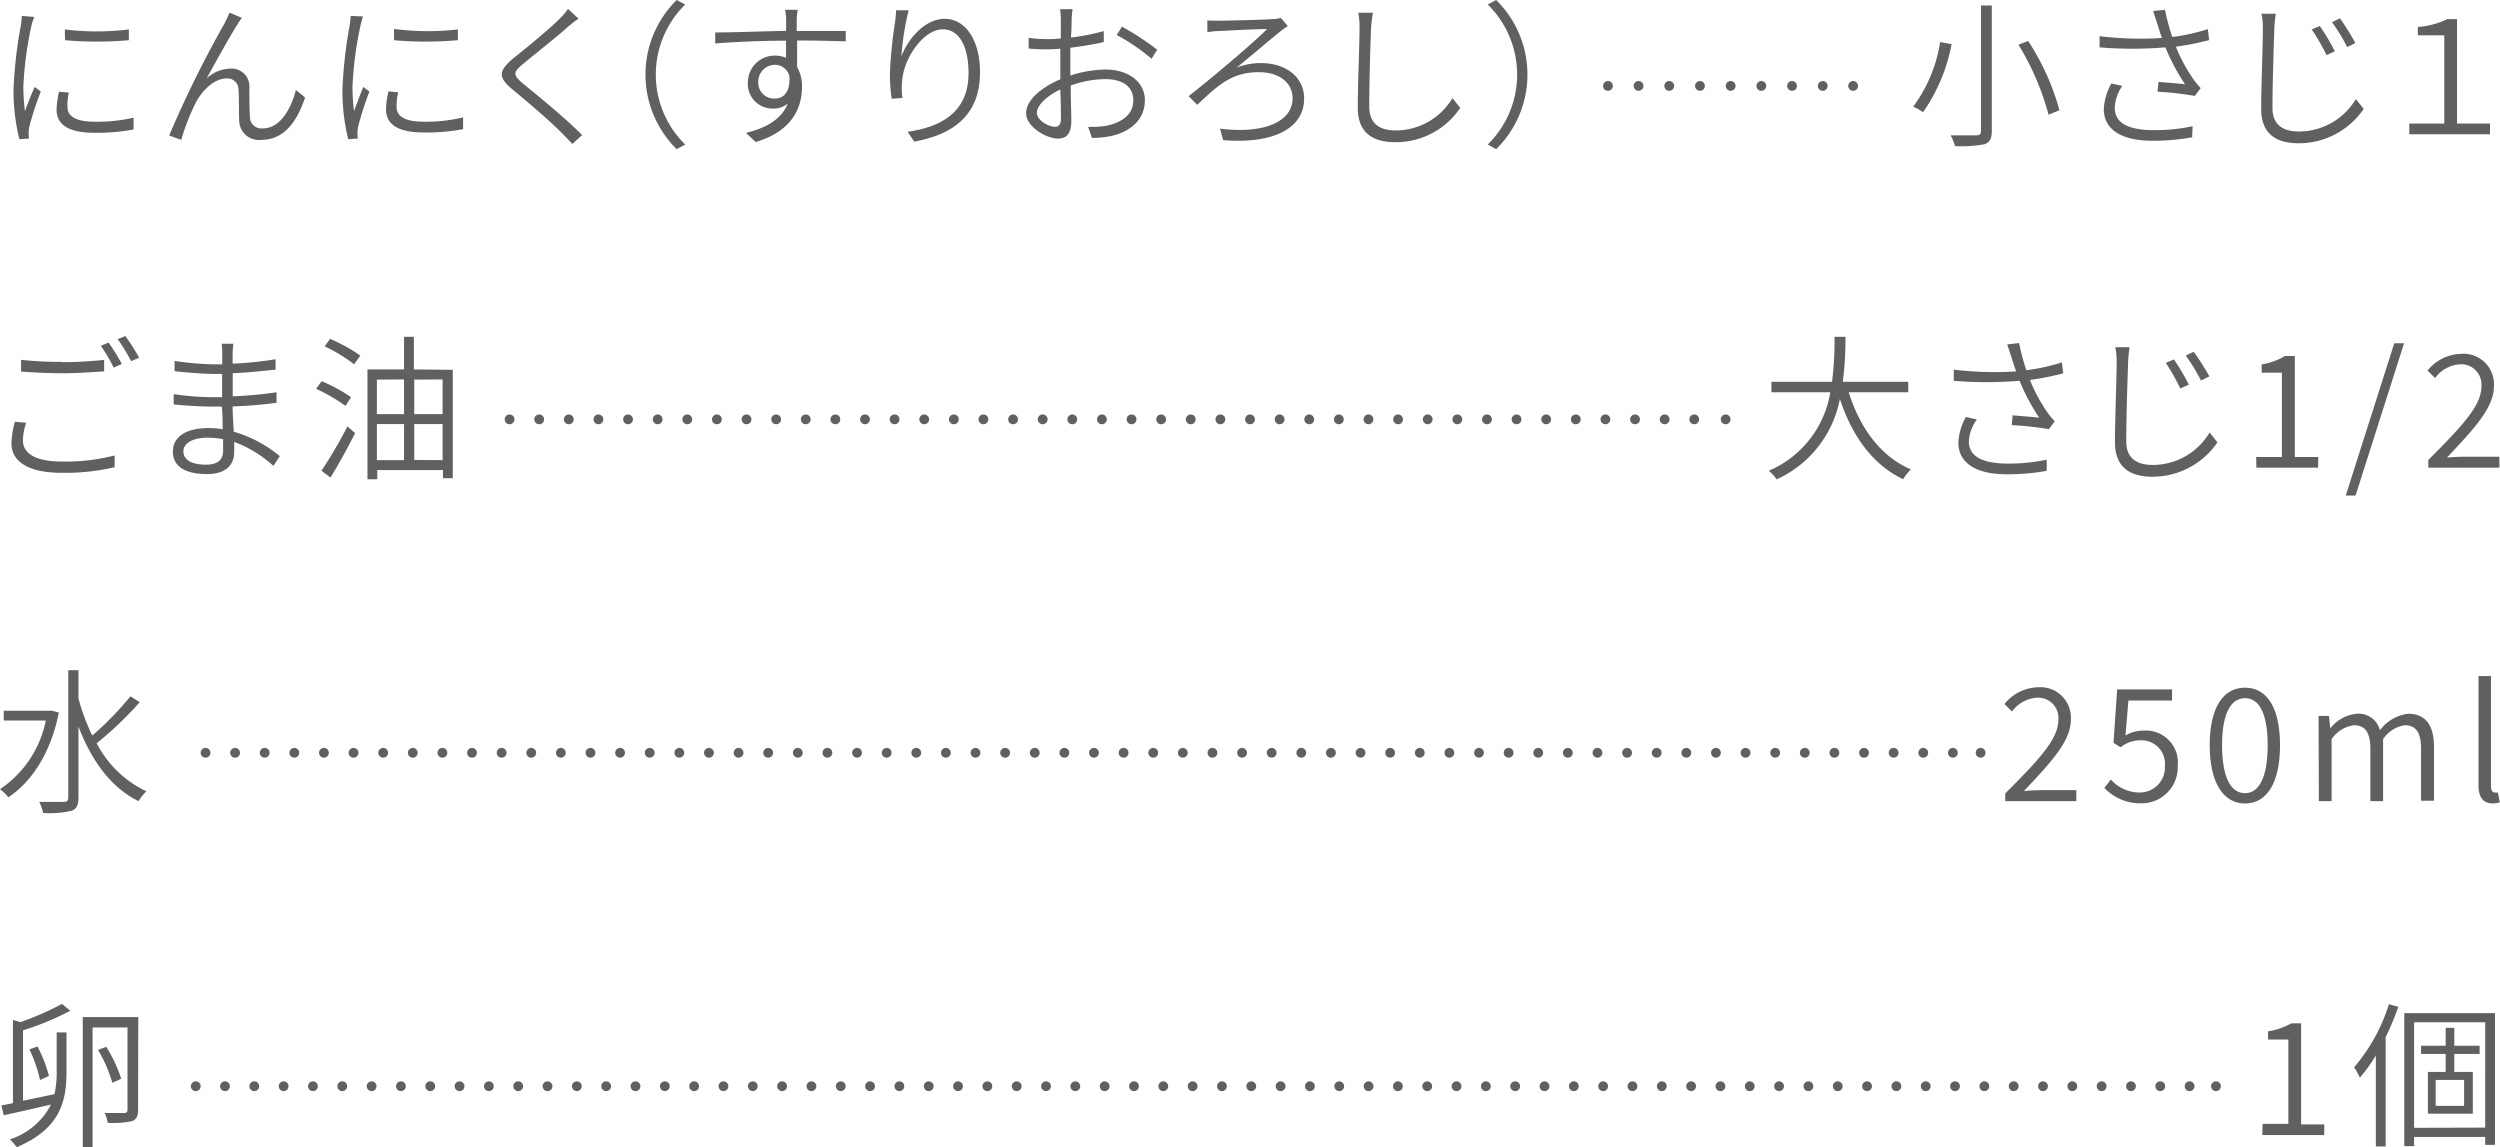 <svg xmlns="http://www.w3.org/2000/svg" viewBox="0 0 254.92 116.98"><defs><style>.cls-1{fill:#606060;}.cls-2,.cls-3,.cls-4,.cls-5,.cls-6{fill:none;stroke:#606060;stroke-linecap:round;stroke-linejoin:round;}.cls-3{stroke-dasharray:0 3.13;}.cls-4{stroke-dasharray:0 3.02;}.cls-5{stroke-dasharray:0 3.02;}.cls-6{stroke-dasharray:0 2.99;}</style></defs><g id="レイヤー_2" data-name="レイヤー 2"><g id="コンテンツエリア"><path class="cls-1" d="M3.19,2.69a35.9,35.9,0,0,0-.81,6.19,22.55,22.55,0,0,0,.16,2.45c.28-.75.68-1.79,1-2.46l.62.46A33.09,33.09,0,0,0,3,12.87a3.76,3.76,0,0,0-.08.7c0,.18,0,.39.06.55l-1,.08a20.27,20.27,0,0,1-.6-5.14,45.9,45.9,0,0,1,.74-6.44,7.6,7.6,0,0,0,.1-1l1.28.11C3.38,2,3.25,2.4,3.19,2.69ZM6.88,10.9c0,.74.5,1.51,2.79,1.51A16.21,16.21,0,0,0,13.62,12l0,1.2a19.91,19.91,0,0,1-4,.34c-2.67,0-3.85-.86-3.85-2.35a9,9,0,0,1,.25-1.84l1,.09A5.71,5.71,0,0,0,6.88,10.9ZM13.14,3V4.1a37.25,37.25,0,0,1-6.51,0L6.61,3A26.42,26.42,0,0,0,13.14,3Z"/><path class="cls-1" d="M24.15,2.59C23.44,3.7,21.91,6.47,21.07,8A3.61,3.61,0,0,1,23.56,7a1.8,1.8,0,0,1,1.87,1.91c0,1,0,2.21.05,3a1.18,1.18,0,0,0,1.34,1.18c1.86,0,2.95-2.27,3.35-3.92l.94.77c-.85,2.54-2.18,4.32-4.47,4.32a2,2,0,0,1-2.25-2c-.05-.95,0-2.18-.07-3.09A1.13,1.13,0,0,0,23.11,8c-1.33,0-2.6,1.34-3.22,2.61a23.57,23.57,0,0,0-1.41,3.65l-1.23-.44a110.56,110.56,0,0,1,5.6-11.35c.18-.36.37-.73.55-1.18l1.26.53A8.19,8.19,0,0,0,24.15,2.59Z"/><path class="cls-1" d="M36.74,2.69a36.93,36.93,0,0,0-.8,6.19,20.29,20.29,0,0,0,.16,2.45c.27-.75.67-1.79.94-2.46l.63.46a33.4,33.4,0,0,0-1.14,3.54,3.76,3.76,0,0,0-.08.7c0,.18,0,.39.06.55l-1,.08a20.34,20.34,0,0,1-.59-5.14,46.11,46.11,0,0,1,.73-6.44,7.6,7.6,0,0,0,.1-1L37,1.68C36.93,2,36.8,2.4,36.74,2.69Zm3.7,8.21c0,.74.49,1.51,2.78,1.51a16.16,16.16,0,0,0,4-.44l0,1.2a20.05,20.05,0,0,1-4,.34c-2.68,0-3.86-.86-3.86-2.35a9,9,0,0,1,.25-1.84l1,.09A5.71,5.71,0,0,0,40.44,10.9ZM46.69,3V4.1a37.25,37.25,0,0,1-6.51,0l0-1.15A26.42,26.42,0,0,0,46.69,3Z"/><path class="cls-1" d="M57.94,2.71c-1.1,1-3.44,2.83-4.64,3.84-1,.84-1,1.1.06,2,1.49,1.22,4.29,3.49,6,5.22l-1,.91c-.32-.35-.68-.72-1.06-1.1-1.15-1.19-3.6-3.27-5.09-4.5s-1.31-1.9.1-3.11C53.52,5,56,3,57.06,1.91a6.9,6.9,0,0,0,.86-1l1.08,1C58.68,2.08,58.2,2.5,57.94,2.71Z"/><path class="cls-1" d="M69,0l.87.46a10,10,0,0,0,0,14.28l-.87.47A10.68,10.68,0,0,1,69,0Z"/><path class="cls-1" d="M81.24,2c0,.28,0,.68,0,1.16h5V4.21c-.88,0-2.3-.08-4.64-.08h-.32c0,.94,0,2,0,2.7a3.89,3.89,0,0,1,.5,2c0,2.17-1,4.54-4.72,5.65l-1-.93c2.21-.53,3.68-1.49,4.27-3a2.2,2.2,0,0,1-1.49.52A2.51,2.51,0,0,1,76.26,8.4,2.73,2.73,0,0,1,79,5.67a3,3,0,0,1,1.15.22c0-.5,0-1.14,0-1.74-2.45,0-5.2.12-7.22.28l0-1.12c1.76,0,4.78-.12,7.23-.16,0-.49,0-.91,0-1.15,0-.4-.08-.83-.1-1h1.3C81.28,1.22,81.24,1.79,81.24,2ZM79,10.05c1,0,1.6-.8,1.49-2.3A1.51,1.51,0,0,0,79,6.61a1.71,1.71,0,0,0-1.68,1.78A1.61,1.61,0,0,0,79,10.05Z"/><path class="cls-1" d="M91.91,5.76c.64-1.73,2.35-3.84,4.43-3.84s3.59,2.13,3.59,5.46c0,4.43-2.81,6.35-6.71,7.06l-.67-1c3.45-.51,6.21-2,6.21-6,0-2.54-.87-4.45-2.61-4.45-2,0-3.91,2.91-4.13,5a7.19,7.19,0,0,0,0,2l-1.1.08a18.88,18.88,0,0,1-.18-2.53,45.72,45.72,0,0,1,.51-5.17c.07-.46.1-.89.13-1.32l1.27,0A28.4,28.4,0,0,0,91.91,5.76Z"/><path class="cls-1" d="M109.27,2c0,.37,0,1-.07,1.83a22.57,22.57,0,0,0,3.35-.66l0,1.12c-.94.22-2.22.43-3.41.58,0,.78,0,1.61,0,2.29V7.7a12.13,12.13,0,0,1,3.6-.61c2.32,0,4,1.27,4,3.12s-1.26,3.14-3.39,3.65a10.77,10.77,0,0,1-2,.21l-.4-1.14a9.08,9.08,0,0,0,1.87-.11c1.43-.29,2.74-1.06,2.74-2.59s-1.28-2.16-2.82-2.16a10.62,10.62,0,0,0-3.56.65c0,1.38.06,2.84.06,3.56,0,1.39-.51,1.85-1.36,1.85-1.19,0-3.25-1.2-3.25-2.59s1.66-2.67,3.49-3.46V7.22c0-.67,0-1.47,0-2.26a11.54,11.54,0,0,1-1.23.07,18.08,18.08,0,0,1-2-.08l0-1.09a14.47,14.47,0,0,0,2,.13,12,12,0,0,0,1.28-.07c0-.88,0-1.62,0-1.9a7.3,7.3,0,0,0-.08-1.08h1.28A9.8,9.8,0,0,0,109.27,2Zm-1.68,10.93c.38,0,.59-.27.59-.8s0-1.77-.07-3c-1.34.64-2.38,1.6-2.38,2.37S106.91,12.93,107.59,12.93ZM118,5.07l-.58.92a20,20,0,0,0-3.55-2.42l.53-.85A26.73,26.73,0,0,1,118,5.07Z"/><path class="cls-1" d="M124.26,2.11c.83,0,4.51-.09,5.5-.16a4.46,4.46,0,0,0,.85-.12l.71.84a5.91,5.91,0,0,0-.66.45c-1.25,1-3.22,2.69-4.54,3.76a6.89,6.89,0,0,1,2.43-.45c2.62,0,4.43,1.46,4.43,3.62,0,3-3.07,4.66-8.26,4.24l-.32-1.17c4.44.55,7.4-.68,7.4-3.1,0-1.58-1.35-2.66-3.44-2.66-2.8,0-4.21,1.38-6.28,3.33l-.88-.89c2.39-1.86,6.64-5.45,8-6.84-1,0-4.15.16-5,.21-.34,0-.77.06-1.09.11l0-1.2C123.46,2.11,123.84,2.11,124.26,2.11Z"/><path class="cls-1" d="M139.81,2.77c-.08,1.82-.19,5.65-.19,8.11,0,1.78,1.12,2.42,2.69,2.42A6.72,6.72,0,0,0,148.1,10l.8,1a7.92,7.92,0,0,1-6.62,3.5c-2.24,0-3.83-.91-3.83-3.5,0-2.42.18-6.44.18-8.18a7.69,7.69,0,0,0-.13-1.52H140A13.25,13.25,0,0,0,139.81,2.77Z"/><path class="cls-1" d="M152.56,15.21l-.86-.47a10,10,0,0,0,0-14.28l.86-.46a10.66,10.66,0,0,1,0,15.21Z"/><path class="cls-1" d="M199,4.5a17.81,17.81,0,0,1-2.91,6.94,6.61,6.61,0,0,0-1-.57,14.87,14.87,0,0,0,2.74-6.58ZM203.1.56V13.37c0,.81-.23,1.15-.75,1.34a13.32,13.32,0,0,1-3,.19,5.42,5.42,0,0,0-.45-1.1c1.18,0,2.34,0,2.64,0s.46-.11.46-.44V.56Zm3.71,3.62A25,25,0,0,1,210,11.24l-1.11.46a27.07,27.07,0,0,0-3.07-7.14Z"/><path class="cls-1" d="M219.55,1.12,220.76,1a23.83,23.83,0,0,0,.74,2.77,19.89,19.89,0,0,0,3.63-.8l.13,1.12a28.63,28.63,0,0,1-3.39.67,16.72,16.72,0,0,0,1.85,3.41,7.86,7.86,0,0,0,.68.81l-.6.8A32.35,32.35,0,0,0,220,9.35l.1-1c.91.08,2.11.17,2.7.24a21.52,21.52,0,0,1-2-3.76,40.94,40.94,0,0,1-6.71,0l0-1.14a34.23,34.23,0,0,0,6.36.18c-.23-.63-.37-1.14-.5-1.52S219.69,1.54,219.55,1.12ZM215.64,11c0,1.57,1.42,2.24,3.84,2.27a18.46,18.46,0,0,0,4.1-.4L223.53,14a22.07,22.07,0,0,1-4.11.35c-3,0-4.9-1.09-4.9-3.23a5.9,5.9,0,0,1,.77-2.61l1.12.25A4.16,4.16,0,0,0,215.64,11Z"/><path class="cls-1" d="M231.91,2.88c-.06,1.83-.19,5.65-.19,8.12,0,1.79,1.14,2.41,2.71,2.41a6.75,6.75,0,0,0,5.79-3.31l.8,1a8,8,0,0,1-6.63,3.51c-2.25,0-3.82-.92-3.82-3.51,0-2.42.17-6.43.17-8.18a7,7,0,0,0-.14-1.52l1.46,0A14.94,14.94,0,0,0,231.91,2.88Zm6.17,2.35-.85.39A20.51,20.51,0,0,0,235.72,3l.83-.35A24.34,24.34,0,0,1,238.08,5.23Zm2.09-.84-.83.41a19.55,19.55,0,0,0-1.55-2.54l.81-.39A23.93,23.93,0,0,1,240.17,4.39Z"/><path class="cls-1" d="M245.67,12.6h3.57v-9h-2.7V2.75a8.21,8.21,0,0,0,3-.8h1V12.6h3.36v1.09h-8.23Z"/><path class="cls-1" d="M2.34,44.93c0,1.28,1.28,2.13,3.89,2.13a20,20,0,0,0,5.46-.62v1.2a22.08,22.08,0,0,1-5.44.57c-3.19,0-5.08-1.05-5.08-3A9,9,0,0,1,1.52,43l1.15.11A5.64,5.64,0,0,0,2.34,44.93Zm4-8c1.54,0,3.13-.11,4.28-.23v1.17c-1.09.07-2.8.19-4.26.19s-3-.08-4.21-.17V36.69A36.06,36.06,0,0,0,6.35,36.9Zm6.06.19-.81.37a15.68,15.68,0,0,0-1.31-2.23l.79-.33A21.22,21.22,0,0,1,12.41,37.09Zm1.77-.64-.8.35A16.45,16.45,0,0,0,12,34.59l.78-.33A23.72,23.72,0,0,1,14.18,36.45Z"/><path class="cls-1" d="M23.72,36.08c0,.21,0,.58,0,1a35.32,35.32,0,0,0,4.38-.45v1.06c-1.31.14-2.83.3-4.37.37v2.35A41.8,41.8,0,0,0,28.2,40v1.07a42.71,42.71,0,0,1-4.48.37c0,.88.08,1.78.11,2.58a13,13,0,0,1,4.7,2.49l-.65,1a12.24,12.24,0,0,0-4-2.45c0,.45,0,.82,0,1.08,0,1.07-.67,2.2-2.75,2.2-2.27,0-3.5-.78-3.5-2.3s1.37-2.39,3.64-2.39a8.36,8.36,0,0,1,1.43.12c0-.77,0-1.59-.08-2.31h-.91c-1.12,0-2.88-.1-4-.22V40.19a28.26,28.26,0,0,0,4.05.31c.3,0,.59,0,.89,0V38.13c-.24,0-.49,0-.73,0-1.14,0-3.12-.16-4.12-.28V36.8a29,29,0,0,0,4.11.35h.75V36a6.9,6.9,0,0,0-.05-.95H23.8A8.22,8.22,0,0,0,23.72,36.08ZM21,47.38c.93,0,1.75-.29,1.75-1.44,0-.3,0-.7,0-1.15a8.22,8.22,0,0,0-1.58-.16c-1.6,0-2.47.62-2.47,1.39S19.38,47.38,21,47.38Z"/><path class="cls-1" d="M35.23,41.39a17.25,17.25,0,0,0-3-1.74l.57-.78a16.75,16.75,0,0,1,3,1.63ZM32.78,48a48.24,48.24,0,0,0,2.65-4.52l.78.68c-.74,1.47-1.7,3.23-2.51,4.53Zm.87-13.45a16.74,16.74,0,0,1,3.09,1.71l-.63.89a16.16,16.16,0,0,0-3-1.83Zm12.52,3.16V48.76h-1v-.83h-6.7v.94h-1V37.67H41.2V34.34h1v3.33Zm-7.74,1v3.52H41.2V38.69Zm0,8.21H41.2V43.24H38.43Zm3.81-8.21v3.52h2.89V38.69Zm2.89,8.21V43.24H42.24V46.9Z"/><path class="cls-1" d="M188.51,40c1.13,3.6,3.25,6.56,6.34,7.86a5.13,5.13,0,0,0-.79,1c-3.12-1.47-5.22-4.43-6.45-8.18a11.34,11.34,0,0,1-6.45,8.2,4.17,4.17,0,0,0-.8-.88,10.52,10.52,0,0,0,6.27-8h-6V38.93h6.18a32.89,32.89,0,0,0,.25-4.59h1.12a34.34,34.34,0,0,1-.27,4.59h6.67V40Z"/><path class="cls-1" d="M204.67,35.12l1.21-.14a23.83,23.83,0,0,0,.74,2.77,19.89,19.89,0,0,0,3.63-.8l.13,1.12a28.63,28.63,0,0,1-3.39.67,16.72,16.72,0,0,0,1.85,3.41,7.86,7.86,0,0,0,.68.81l-.6.8a32.35,32.35,0,0,0-3.79-.41l.1-1c.91.08,2.11.17,2.7.24a21.52,21.52,0,0,1-2-3.76,40.94,40.94,0,0,1-6.71,0l0-1.14a34.23,34.23,0,0,0,6.36.18c-.23-.63-.37-1.14-.5-1.52S204.81,35.54,204.67,35.12ZM200.76,45c0,1.57,1.43,2.24,3.84,2.27a18.46,18.46,0,0,0,4.1-.4l0,1.14a22.07,22.07,0,0,1-4.11.35c-3,0-4.9-1.09-4.9-3.23a5.9,5.9,0,0,1,.77-2.61l1.12.25A4.16,4.16,0,0,0,200.76,45Z"/><path class="cls-1" d="M217,36.88c-.06,1.83-.19,5.65-.19,8.12,0,1.79,1.14,2.41,2.71,2.41a6.75,6.75,0,0,0,5.79-3.31l.8,1a8,8,0,0,1-6.63,3.51c-2.25,0-3.82-.92-3.82-3.51,0-2.42.17-6.43.17-8.18a7,7,0,0,0-.14-1.52l1.46,0A14.94,14.94,0,0,0,217,36.88Zm6.17,2.35-.85.39A20.51,20.51,0,0,0,220.84,37l.83-.35A24.34,24.34,0,0,1,223.2,39.23Zm2.09-.84-.83.41a19.55,19.55,0,0,0-1.55-2.54l.81-.39A23.93,23.93,0,0,1,225.29,38.39Z"/><path class="cls-1" d="M230.06,46.6h2.62V38h-2.06v-.84A6.91,6.91,0,0,0,233,36.3h1V46.6h2.38v1.09h-6.3Z"/><path class="cls-1" d="M244.14,35h1l-4.95,15.53h-1Z"/><path class="cls-1" d="M247.61,46.9c3.5-3.49,5.41-5.57,5.41-7.46a2.07,2.07,0,0,0-2.23-2.29,3.41,3.41,0,0,0-2.49,1.4l-.77-.76a4.52,4.52,0,0,1,3.41-1.71,3.11,3.11,0,0,1,3.36,3.31c0,2.18-2,4.31-4.79,7.27.61-.06,1.31-.09,1.92-.09h3.43v1.12h-7.25Z"/><path class="cls-1" d="M6,72.66C5.17,76.82,3.2,79.75.85,81.3A4.78,4.78,0,0,0,0,80.47a11,11,0,0,0,4.67-7H.38v-1H5.09l.21,0Zm8.25-1.06a36.62,36.62,0,0,1-4.39,4.19,11,11,0,0,0,5.07,4.9,5.08,5.08,0,0,0-.81,1C11.27,80.29,9.3,77.49,8,74.08v7.27c0,.78-.21,1.14-.72,1.33a10,10,0,0,1-2.88.22A4.52,4.52,0,0,0,4,81.77c1.18,0,2.21,0,2.51,0s.45-.11.45-.43v-13H8v2.88A20.48,20.48,0,0,0,9.41,75a31.3,31.3,0,0,0,3.89-4Z"/><path class="cls-1" d="M204.47,80.9c3.51-3.49,5.41-5.57,5.41-7.46a2.06,2.06,0,0,0-2.22-2.29,3.41,3.41,0,0,0-2.5,1.4l-.77-.76a4.53,4.53,0,0,1,3.41-1.71,3.11,3.11,0,0,1,3.36,3.31c0,2.18-2,4.31-4.78,7.27.6-.06,1.31-.09,1.92-.09h3.42v1.12h-7.25Z"/><path class="cls-1" d="M214.58,80.34l.66-.86a3.88,3.88,0,0,0,2.93,1.33,2.56,2.56,0,0,0,2.58-2.71,2.39,2.39,0,0,0-2.52-2.61,3.24,3.24,0,0,0-2,.71l-.72-.45.37-5.45h5.6v1.13h-4.45L216.73,75a3.46,3.46,0,0,1,1.82-.5,3.26,3.26,0,0,1,3.51,3.57,3.68,3.68,0,0,1-3.78,3.84A5,5,0,0,1,214.58,80.34Z"/><path class="cls-1" d="M225.32,76c0-3.81,1.34-5.88,3.6-5.88s3.57,2.08,3.57,5.88-1.33,5.93-3.57,5.93S225.32,79.76,225.32,76Zm5.91,0c0-3.38-.93-4.81-2.31-4.81s-2.34,1.43-2.34,4.81.95,4.88,2.34,4.88S231.23,79.33,231.23,76Z"/><path class="cls-1" d="M236.42,73h1.06l.13,1.28h0a3.87,3.87,0,0,1,2.69-1.5,2.25,2.25,0,0,1,2.38,1.68,4.21,4.21,0,0,1,2.88-1.68c1.76,0,2.63,1.17,2.63,3.38v5.49h-1.32V76.36c0-1.67-.52-2.41-1.68-2.41A3.31,3.31,0,0,0,243,75.36v6.33h-1.3V76.36c0-1.67-.52-2.41-1.69-2.41a3.33,3.33,0,0,0-2.26,1.41v6.33h-1.3Z"/><path class="cls-1" d="M252.73,80.1V68.94H254V80.2c0,.43.18.61.41.61a1,1,0,0,0,.3,0l.19,1a2.23,2.23,0,0,1-.78.11C253.15,81.89,252.73,81.25,252.73,80.1Z"/><path class="cls-1" d="M7.17,103.06a28.63,28.63,0,0,1-4.82,2v7.18l3.2-.67a9.87,9.87,0,0,0,.23-2.3v-4h1v4c0,2.89-.54,5.81-5.09,7.71a3.45,3.45,0,0,0-.69-.8,7.16,7.16,0,0,0,4.2-3.55c-1.73.4-3.48.8-4.82,1.09l-.24-1,1.18-.23V104l.77.22a30,30,0,0,0,4.23-1.85Zm-3.09,7.07A14.11,14.11,0,0,0,3,107l.82-.29a13.67,13.67,0,0,1,1.17,3Zm10,3c0,.64-.14,1-.61,1.19a9,9,0,0,1-2.49.17,3.23,3.23,0,0,0-.31-1c1,0,1.79,0,2,0s.33-.08.33-.32v-8.4H9.44v12.2h-1V103.71H14.1Zm-2.62-2.72A14.83,14.83,0,0,0,10,107.06l.83-.32A14,14,0,0,1,12.36,110Z"/><path class="cls-1" d="M230.71,114.6h2.63V106h-2.07v-.84a7,7,0,0,0,2.37-.81h1v10.3H237v1.09h-6.31Z"/><path class="cls-1" d="M244.55,102.66a28.1,28.1,0,0,1-1.29,3.1V116.9h-1v-9.27a17.07,17.07,0,0,1-1.63,2.26,6.66,6.66,0,0,0-.59-1.06,18.14,18.14,0,0,0,3.55-6.43Zm9.86.65v13.43h-1v-.81h-7.25v.94h-1V103.31Zm-1,11.67V104.24h-7.25V115Zm-3.15-7.51v1.83h1.89v4.26h-4.58V109.3h1.81v-1.83h-2.51v-.84h2.51V104.8h.88v1.83h2.58v.84Zm1,2.65h-2.9v2.64h2.9Z"/><line class="cls-2" x1="163.96" y1="8.76" x2="163.96" y2="8.76"/><line class="cls-3" x1="167.08" y1="8.76" x2="187.39" y2="8.76"/><line class="cls-2" x1="188.96" y1="8.76" x2="188.96" y2="8.76"/><line class="cls-2" x1="51.96" y1="42.76" x2="51.96" y2="42.76"/><line class="cls-4" x1="54.98" y1="42.76" x2="174.44" y2="42.76"/><line class="cls-2" x1="175.96" y1="42.76" x2="175.96" y2="42.76"/><line class="cls-2" x1="20.96" y1="76.76" x2="20.96" y2="76.76"/><line class="cls-5" x1="23.97" y1="76.76" x2="200.45" y2="76.76"/><line class="cls-2" x1="201.96" y1="76.76" x2="201.96" y2="76.76"/><line class="cls-2" x1="19.96" y1="110.76" x2="19.96" y2="110.76"/><line class="cls-6" x1="22.94" y1="110.76" x2="224.46" y2="110.76"/><line class="cls-2" x1="225.96" y1="110.76" x2="225.96" y2="110.76"/></g></g></svg>